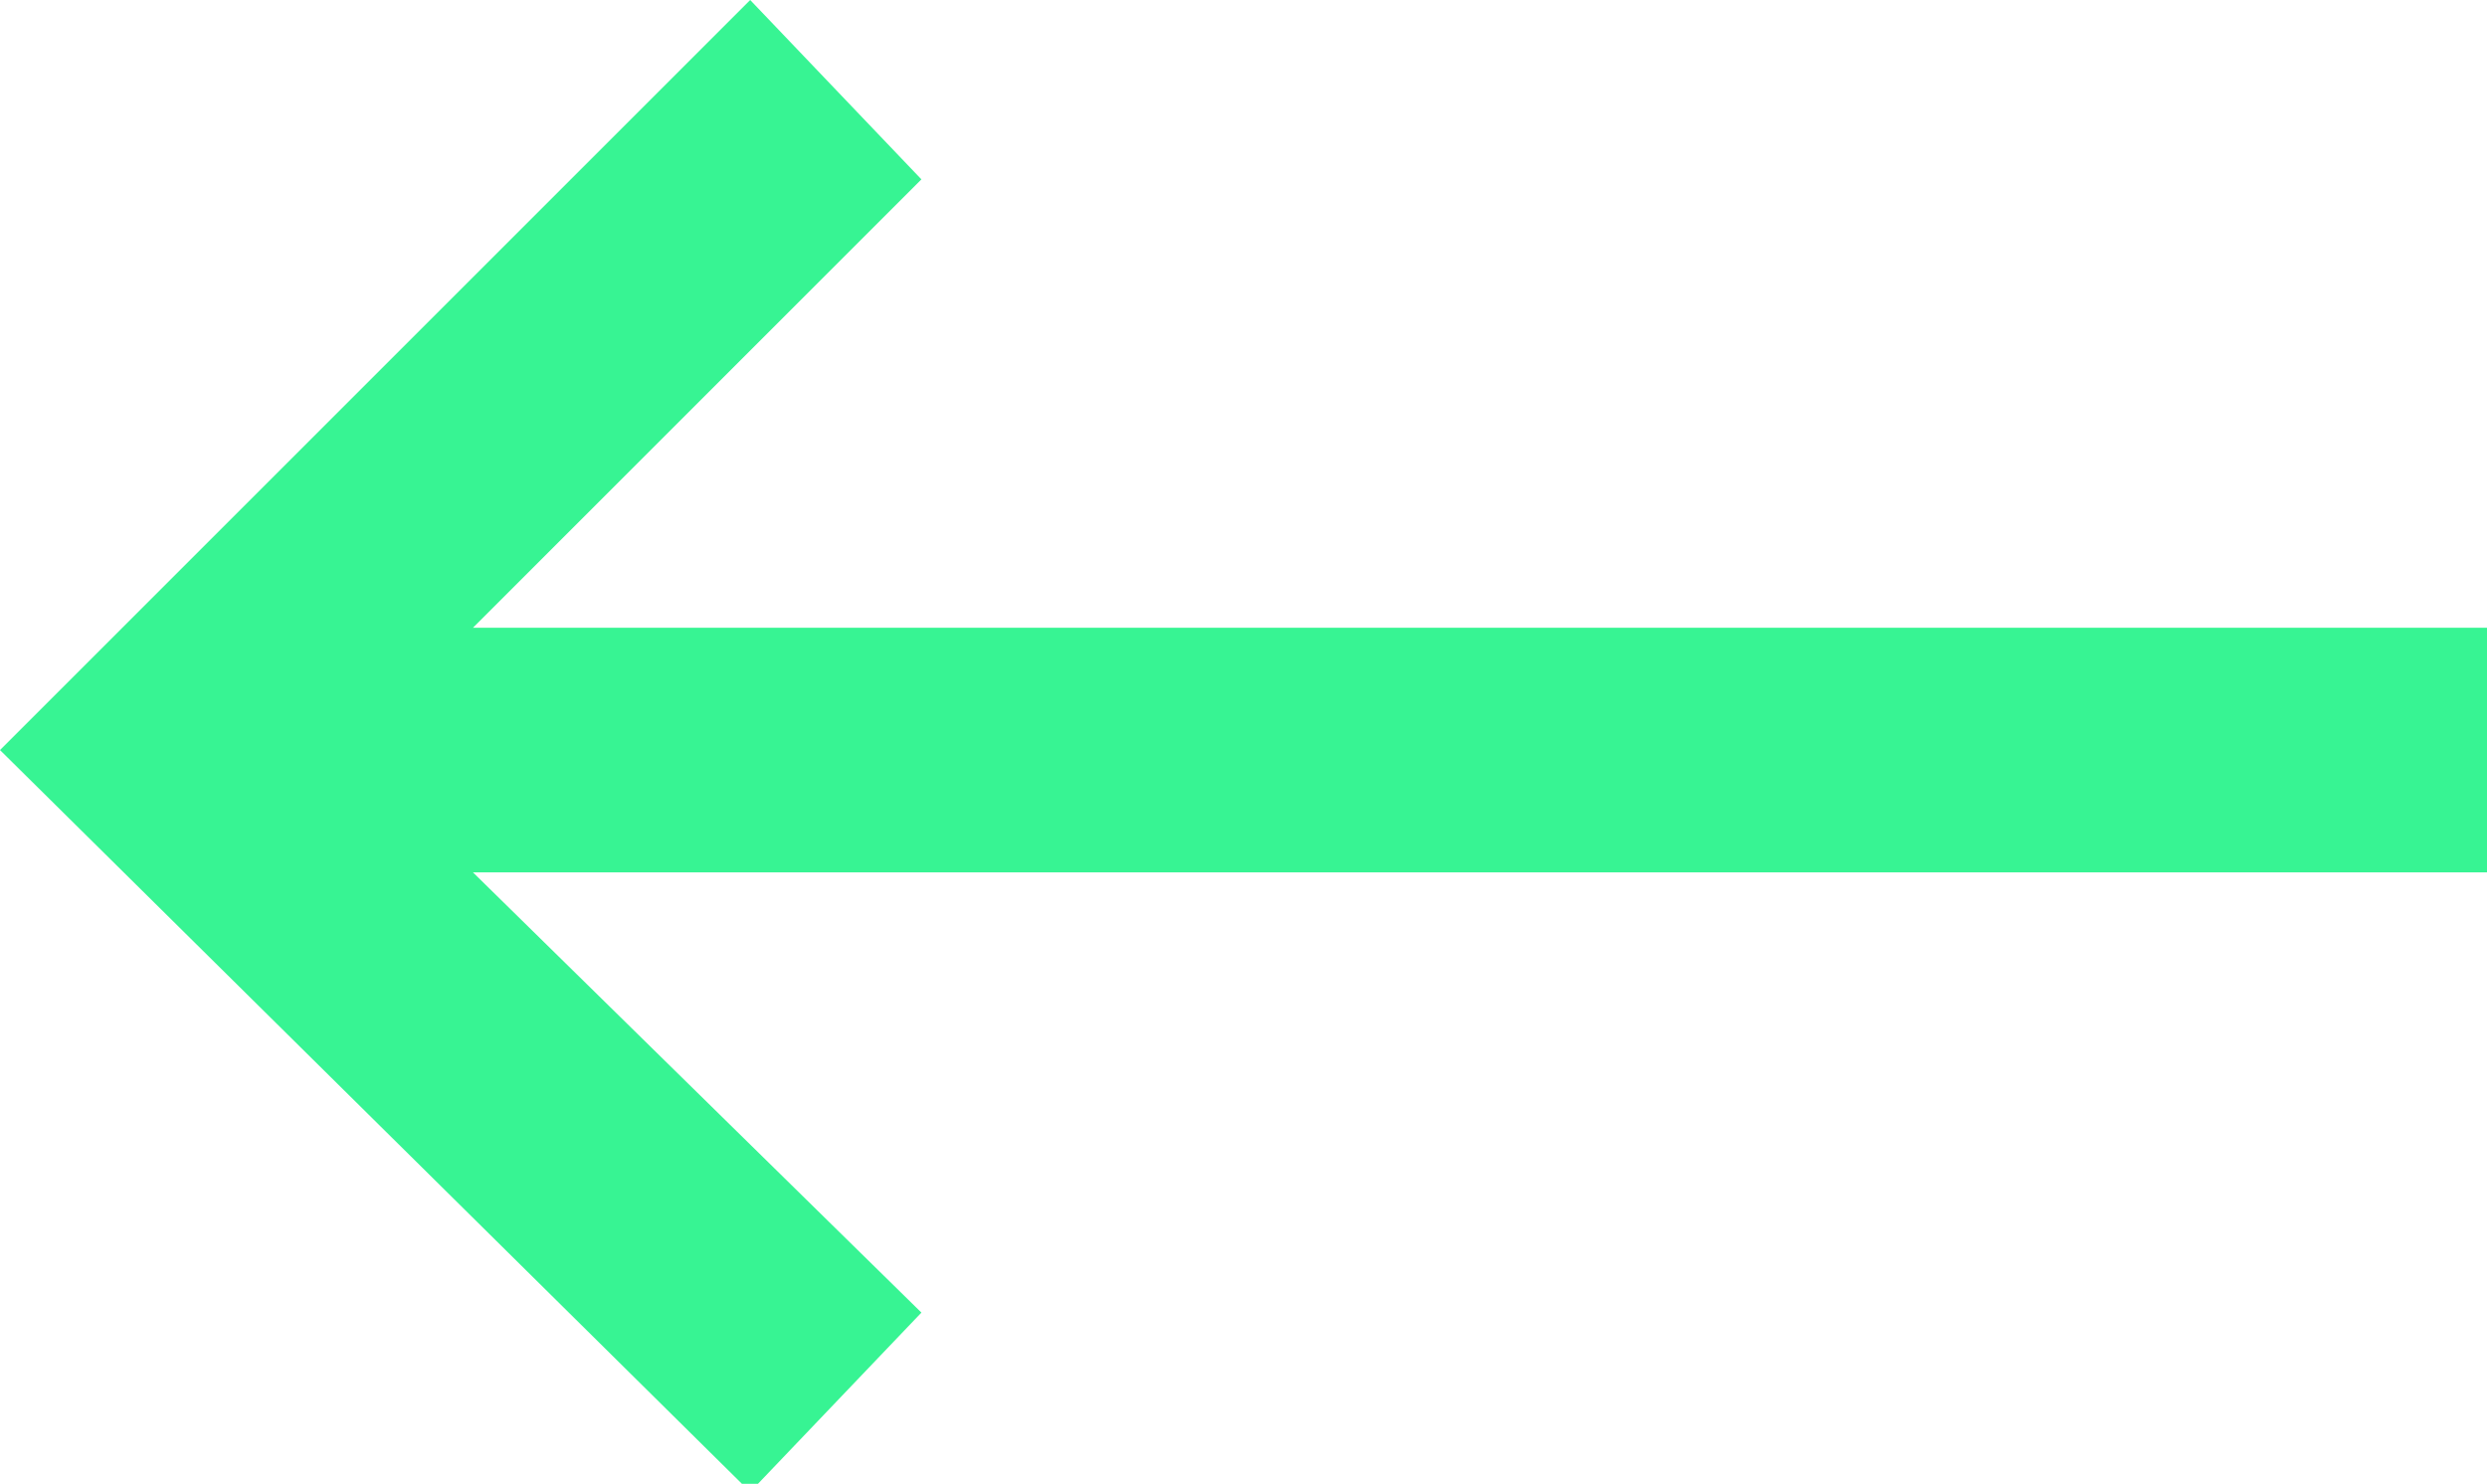 <?xml version="1.0" encoding="utf-8"?>
<!-- Generator: Adobe Illustrator 19.0.0, SVG Export Plug-In . SVG Version: 6.00 Build 0)  -->
<svg version="1.1" id="Layer_1" xmlns="http://www.w3.org/2000/svg" xmlns:xlink="http://www.w3.org/1999/xlink" x="0px" y="0px"
	 width="30.5px" height="18.2px" viewBox="-984.1 591.7 30.5 18.2" style="enable-background:new -984.1 591.7 30.5 18.2;"
	 xml:space="preserve">
<style type="text/css">
	.st0{fill:#37F493;}
</style>
<polygon class="st0" points="-953.5,599.4 -978.3,599.4 -972.8,593.9 -974.9,591.7 -984.1,600.9 -974.9,610 -972.8,607.8 
	-978.3,602.4 -953.5,602.4 "/>
</svg>
